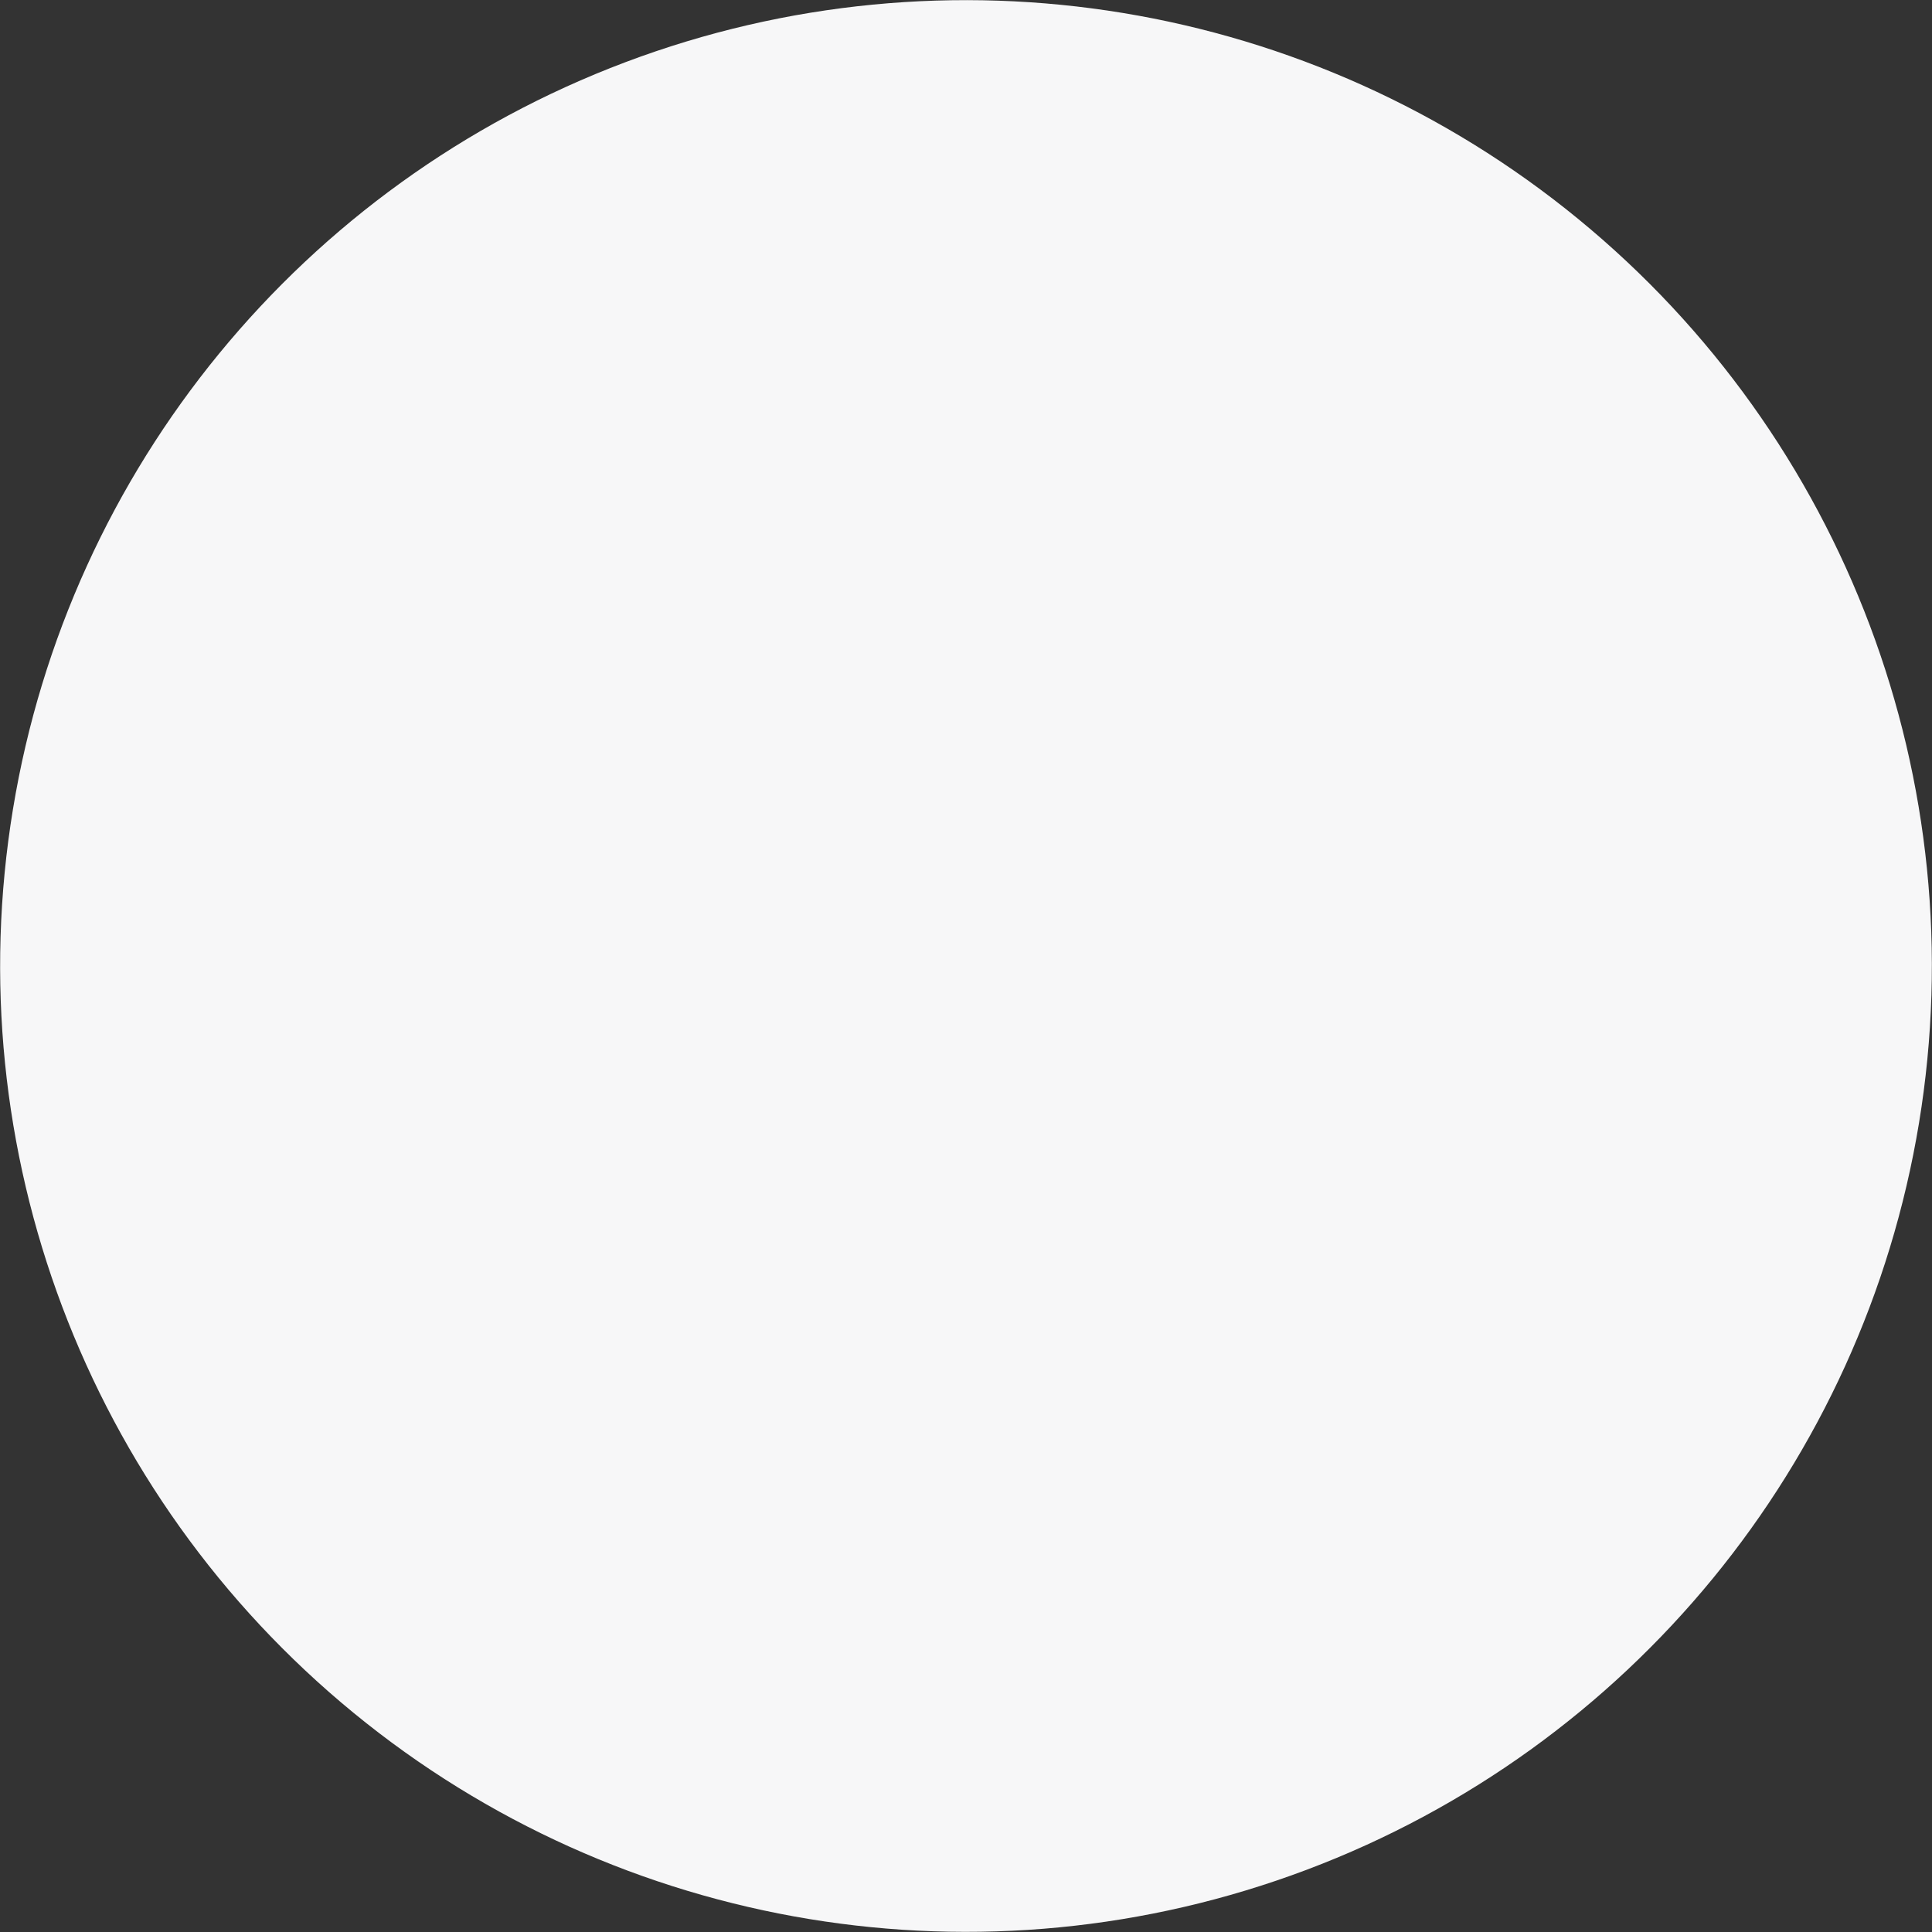 <?xml version="1.0" encoding="UTF-8"?> <svg xmlns="http://www.w3.org/2000/svg" width="597" height="597" viewBox="0 0 597 597" fill="none"><rect x="0" y="0" width="597" height="597" fill="#333333" stroke="none"/> <circle cx="298.5" cy="298.499" r="298.454" transform="rotate(9.347 298.5 298.499)" fill="#F7F7F8"></circle> </svg> 